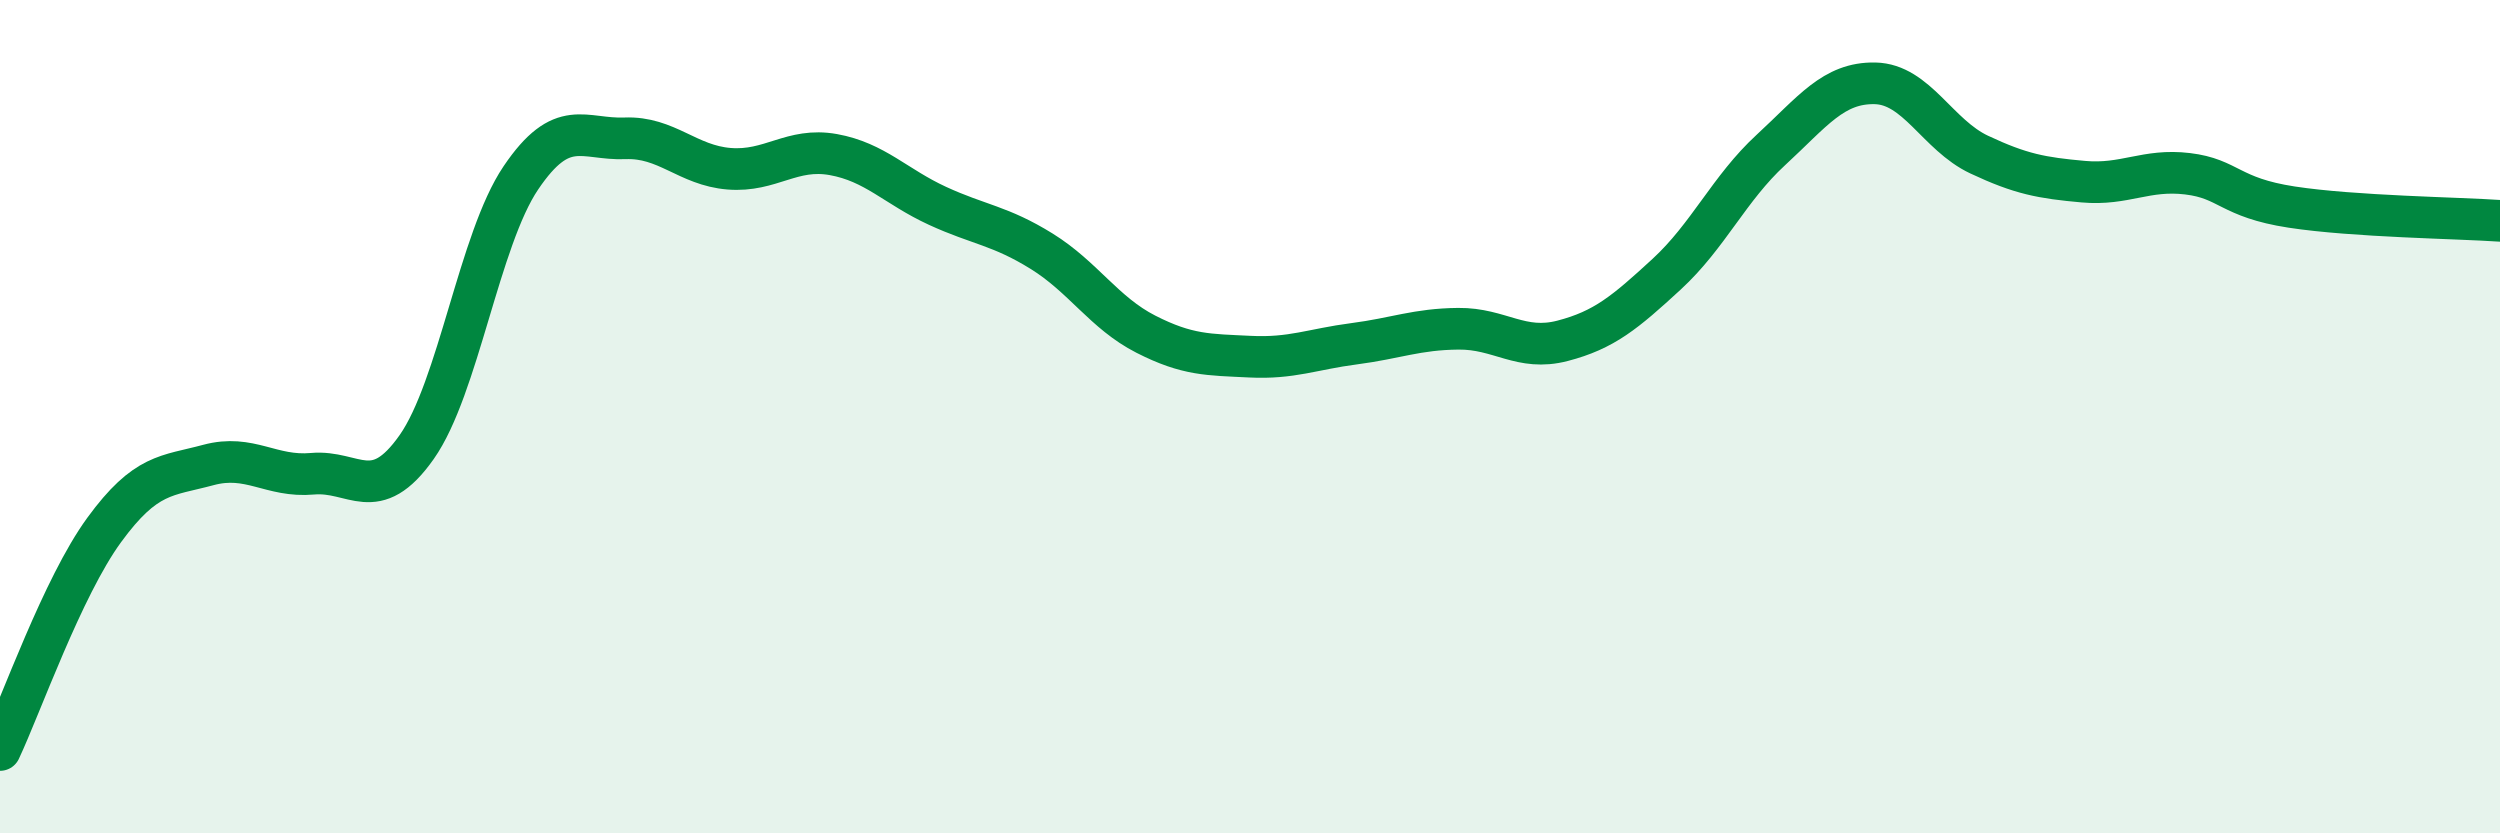 
    <svg width="60" height="20" viewBox="0 0 60 20" xmlns="http://www.w3.org/2000/svg">
      <path
        d="M 0,18 C 0.5,16.94 1.5,14.09 2.5,12.72 C 3.5,11.35 4,11.43 5,11.16 C 6,10.89 6.5,11.46 7.5,11.37 C 8.5,11.28 9,12.15 10,10.73 C 11,9.31 11.5,5.75 12.5,4.27 C 13.5,2.79 14,3.36 15,3.32 C 16,3.28 16.5,3.97 17.5,4.05 C 18.5,4.13 19,3.53 20,3.71 C 21,3.89 21.5,4.48 22.5,4.94 C 23.5,5.4 24,5.41 25,6.03 C 26,6.65 26.5,7.51 27.5,8.02 C 28.5,8.53 29,8.51 30,8.56 C 31,8.61 31.5,8.38 32.5,8.25 C 33.5,8.12 34,7.9 35,7.89 C 36,7.88 36.5,8.44 37.5,8.18 C 38.5,7.92 39,7.5 40,6.58 C 41,5.66 41.5,4.52 42.5,3.6 C 43.5,2.68 44,1.98 45,2 C 46,2.02 46.5,3.24 47.5,3.71 C 48.5,4.18 49,4.27 50,4.36 C 51,4.45 51.5,4.05 52.5,4.17 C 53.5,4.29 53.5,4.74 55,4.97 C 56.5,5.2 59,5.23 60,5.3L60 20L0 20Z"
        fill="#008740"
        opacity="0.1"
        stroke-linecap="round"
        stroke-linejoin="round"
      />
      <path
        d="M 0,18 C 0.5,16.94 1.5,14.09 2.5,12.72 C 3.5,11.35 4,11.43 5,11.16 C 6,10.89 6.5,11.46 7.5,11.37 C 8.5,11.28 9,12.15 10,10.73 C 11,9.31 11.5,5.75 12.5,4.27 C 13.5,2.79 14,3.36 15,3.32 C 16,3.28 16.5,3.97 17.5,4.05 C 18.5,4.13 19,3.53 20,3.71 C 21,3.89 21.5,4.48 22.5,4.94 C 23.5,5.4 24,5.41 25,6.03 C 26,6.65 26.5,7.51 27.5,8.02 C 28.5,8.53 29,8.51 30,8.56 C 31,8.61 31.5,8.38 32.5,8.25 C 33.5,8.12 34,7.9 35,7.89 C 36,7.88 36.5,8.44 37.5,8.18 C 38.5,7.92 39,7.5 40,6.58 C 41,5.66 41.5,4.52 42.5,3.6 C 43.5,2.68 44,1.98 45,2 C 46,2.02 46.5,3.24 47.5,3.71 C 48.5,4.18 49,4.27 50,4.36 C 51,4.45 51.5,4.05 52.5,4.17 C 53.5,4.29 53.5,4.74 55,4.97 C 56.5,5.2 59,5.23 60,5.3"
        stroke="#008740"
        stroke-width="1"
        fill="none"
        stroke-linecap="round"
        stroke-linejoin="round"
      />
    </svg>
  